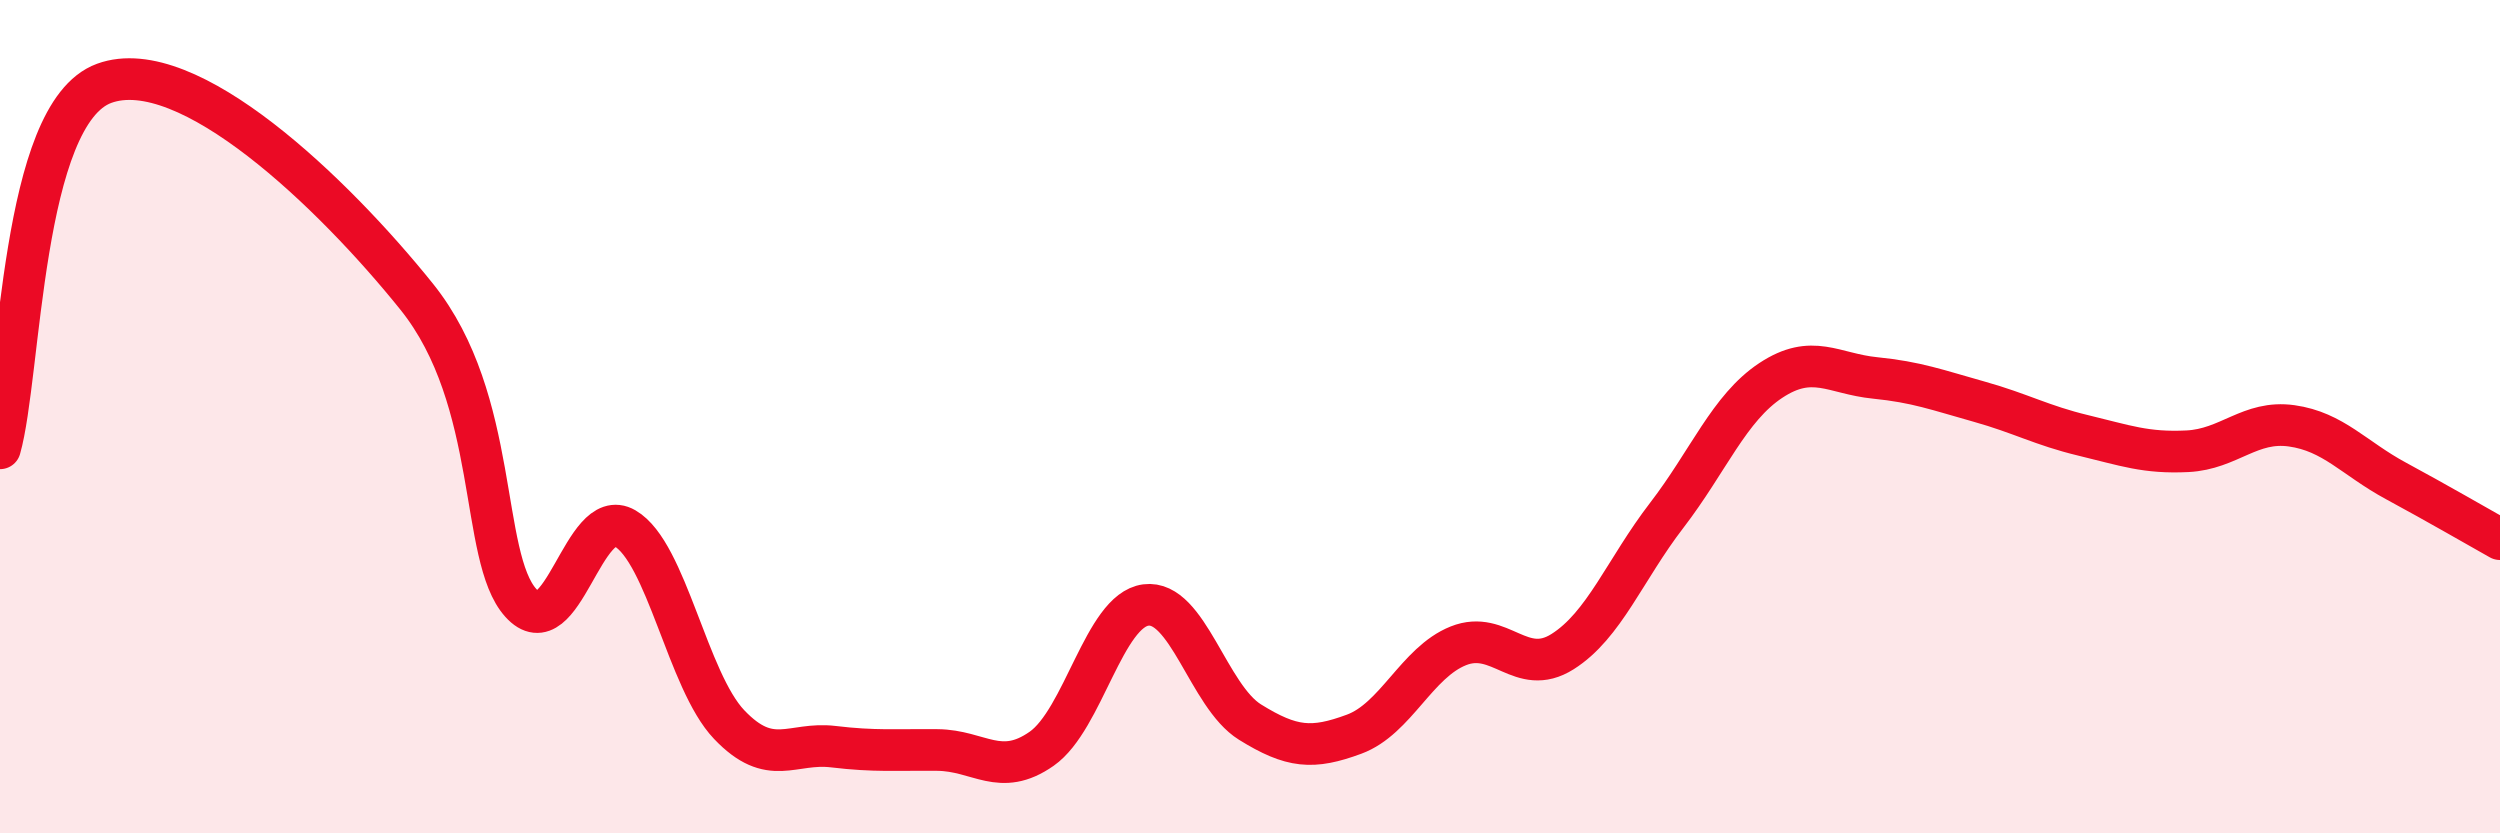 
    <svg width="60" height="20" viewBox="0 0 60 20" xmlns="http://www.w3.org/2000/svg">
      <path
        d="M 0,10.76 C 0.5,9.01 0.5,2.73 2.5,2 C 4.5,1.27 8,4.63 10,7.12 C 12,9.61 11.5,13.36 12.5,14.47 C 13.5,15.58 14,12.1 15,12.68 C 16,13.26 16.5,16.34 17.5,17.39 C 18.5,18.44 19,17.8 20,17.92 C 21,18.04 21.5,17.99 22.5,18 C 23.5,18.01 24,18.67 25,17.97 C 26,17.27 26.5,14.65 27.5,14.52 C 28.5,14.39 29,16.71 30,17.33 C 31,17.95 31.5,17.99 32.5,17.62 C 33.5,17.25 34,15.9 35,15.5 C 36,15.1 36.5,16.27 37.5,15.64 C 38.5,15.01 39,13.67 40,12.37 C 41,11.07 41.5,9.79 42.5,9.13 C 43.5,8.47 44,8.97 45,9.07 C 46,9.17 46.5,9.36 47.5,9.64 C 48.5,9.92 49,10.21 50,10.45 C 51,10.69 51.5,10.88 52.5,10.83 C 53.5,10.78 54,10.08 55,10.22 C 56,10.36 56.5,11 57.5,11.54 C 58.5,12.08 59.5,12.66 60,12.94L60 20L0 20Z"
        fill="#EB0A25"
        opacity="0.1"
        stroke-linecap="round"
        stroke-linejoin="round"
      />
      <path
        d="M 0,10.76 C 0.5,9.01 0.5,2.73 2.5,2 C 4.5,1.27 8,4.63 10,7.12 C 12,9.61 11.5,13.36 12.5,14.47 C 13.5,15.58 14,12.1 15,12.68 C 16,13.26 16.5,16.34 17.5,17.39 C 18.5,18.44 19,17.8 20,17.92 C 21,18.04 21.5,17.99 22.5,18 C 23.5,18.01 24,18.67 25,17.97 C 26,17.27 26.5,14.65 27.5,14.52 C 28.5,14.39 29,16.71 30,17.33 C 31,17.95 31.5,17.99 32.5,17.62 C 33.5,17.25 34,15.9 35,15.5 C 36,15.1 36.5,16.27 37.5,15.64 C 38.5,15.01 39,13.67 40,12.37 C 41,11.07 41.5,9.79 42.5,9.13 C 43.5,8.47 44,8.97 45,9.07 C 46,9.17 46.5,9.36 47.5,9.64 C 48.5,9.92 49,10.21 50,10.45 C 51,10.69 51.5,10.88 52.5,10.83 C 53.5,10.78 54,10.08 55,10.22 C 56,10.36 56.5,11 57.5,11.54 C 58.5,12.08 59.5,12.66 60,12.94"
        stroke="#EB0A25"
        stroke-width="1"
        fill="none"
        stroke-linecap="round"
        stroke-linejoin="round"
      />
    </svg>
  